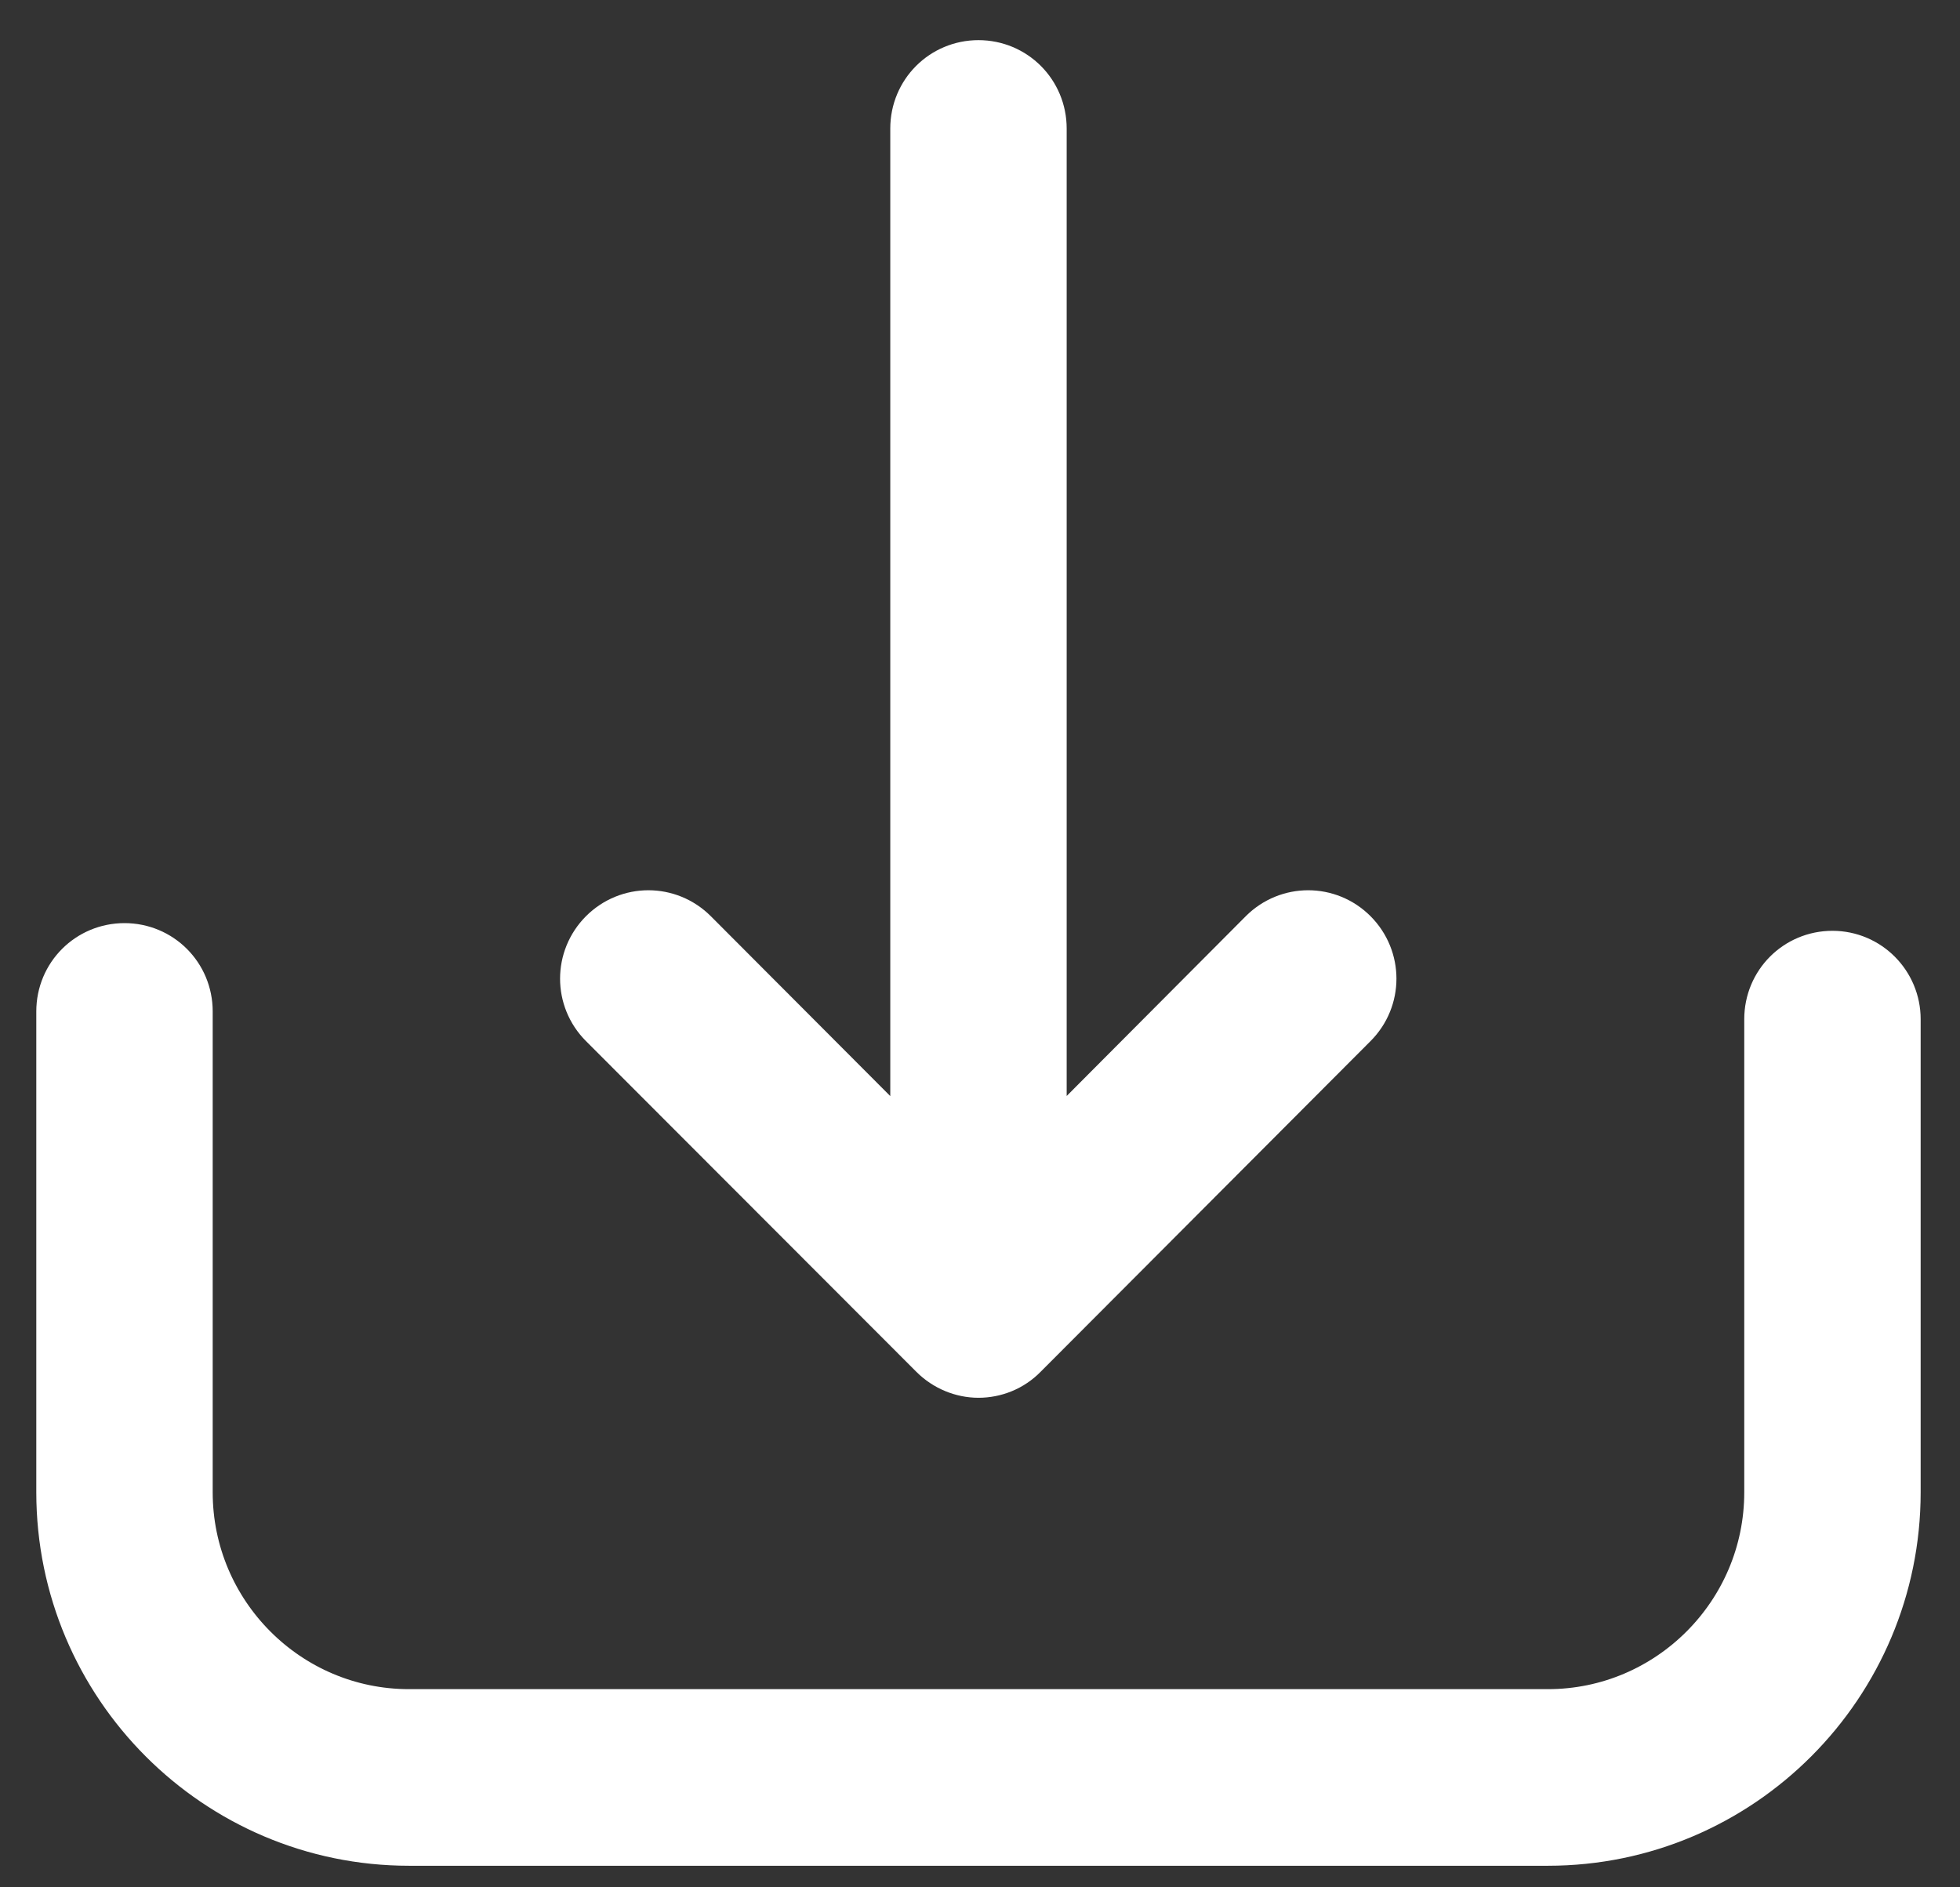 <?xml version="1.0" encoding="UTF-8"?>
<svg width="27px" height="26px" viewBox="0 0 27 26" version="1.1" xmlns="http://www.w3.org/2000/svg" xmlns:xlink="http://www.w3.org/1999/xlink">
    <rect x="0" y="0" width="27" height="26" fill="#333333" stroke="none"/>
    <!-- Generator: Sketch 47.1 (45422) - http://www.bohemiancoding.com/sketch -->
    <title>Page 1</title>
    <desc>Created with Sketch.</desc>
    <defs></defs>
    <g id="Symbols" stroke="none" stroke-width="1" fill="none" fill-rule="evenodd">
        <g id="Download" transform="translate(-10, -11)" stroke="#FFFFFF" fill="#FFFFFF">
            <g id="Group" transform="translate(0, 1)">
                <g id="Page-1" transform="translate(11, 11)">
                    <path d="M11.976,17.544 C12.113,17.682 12.299,17.756 12.479,17.756 C12.659,17.756 12.844,17.687 12.982,17.544 L17.526,12.989 C17.807,12.708 17.807,12.257 17.526,11.975 C17.246,11.694 16.796,11.694 16.515,11.975 L13.194,15.309 L13.194,0.77 C13.194,0.372 12.876,0.053 12.479,0.053 C12.082,0.053 11.764,0.372 11.764,0.77 L11.764,15.309 L8.438,11.975 C8.157,11.694 7.707,11.694 7.426,11.975 C7.145,12.257 7.145,12.708 7.426,12.989 L11.976,17.544 Z" id="Fill-4"></path>
                    <path d="M24.243,12.323 C23.845,12.323 23.528,12.642 23.528,13.04 L23.528,19.558 C23.528,21.331 22.087,22.77 20.323,22.77 L4.635,22.77 C2.865,22.77 1.43,21.326 1.43,19.558 L1.43,12.933 C1.43,12.535 1.112,12.217 0.715,12.217 C0.318,12.217 1.05932203e-05,12.535 1.05932203e-05,12.933 L1.05932203e-05,19.558 C1.05932203e-05,22.122 2.082,24.203 4.635,24.203 L20.323,24.203 C22.881,24.203 24.958,22.117 24.958,19.558 L24.958,13.04 C24.958,12.647 24.64,12.323 24.243,12.323" id="Fill-1"></path>
                </g>
            </g>
        </g>
    </g>
</svg>